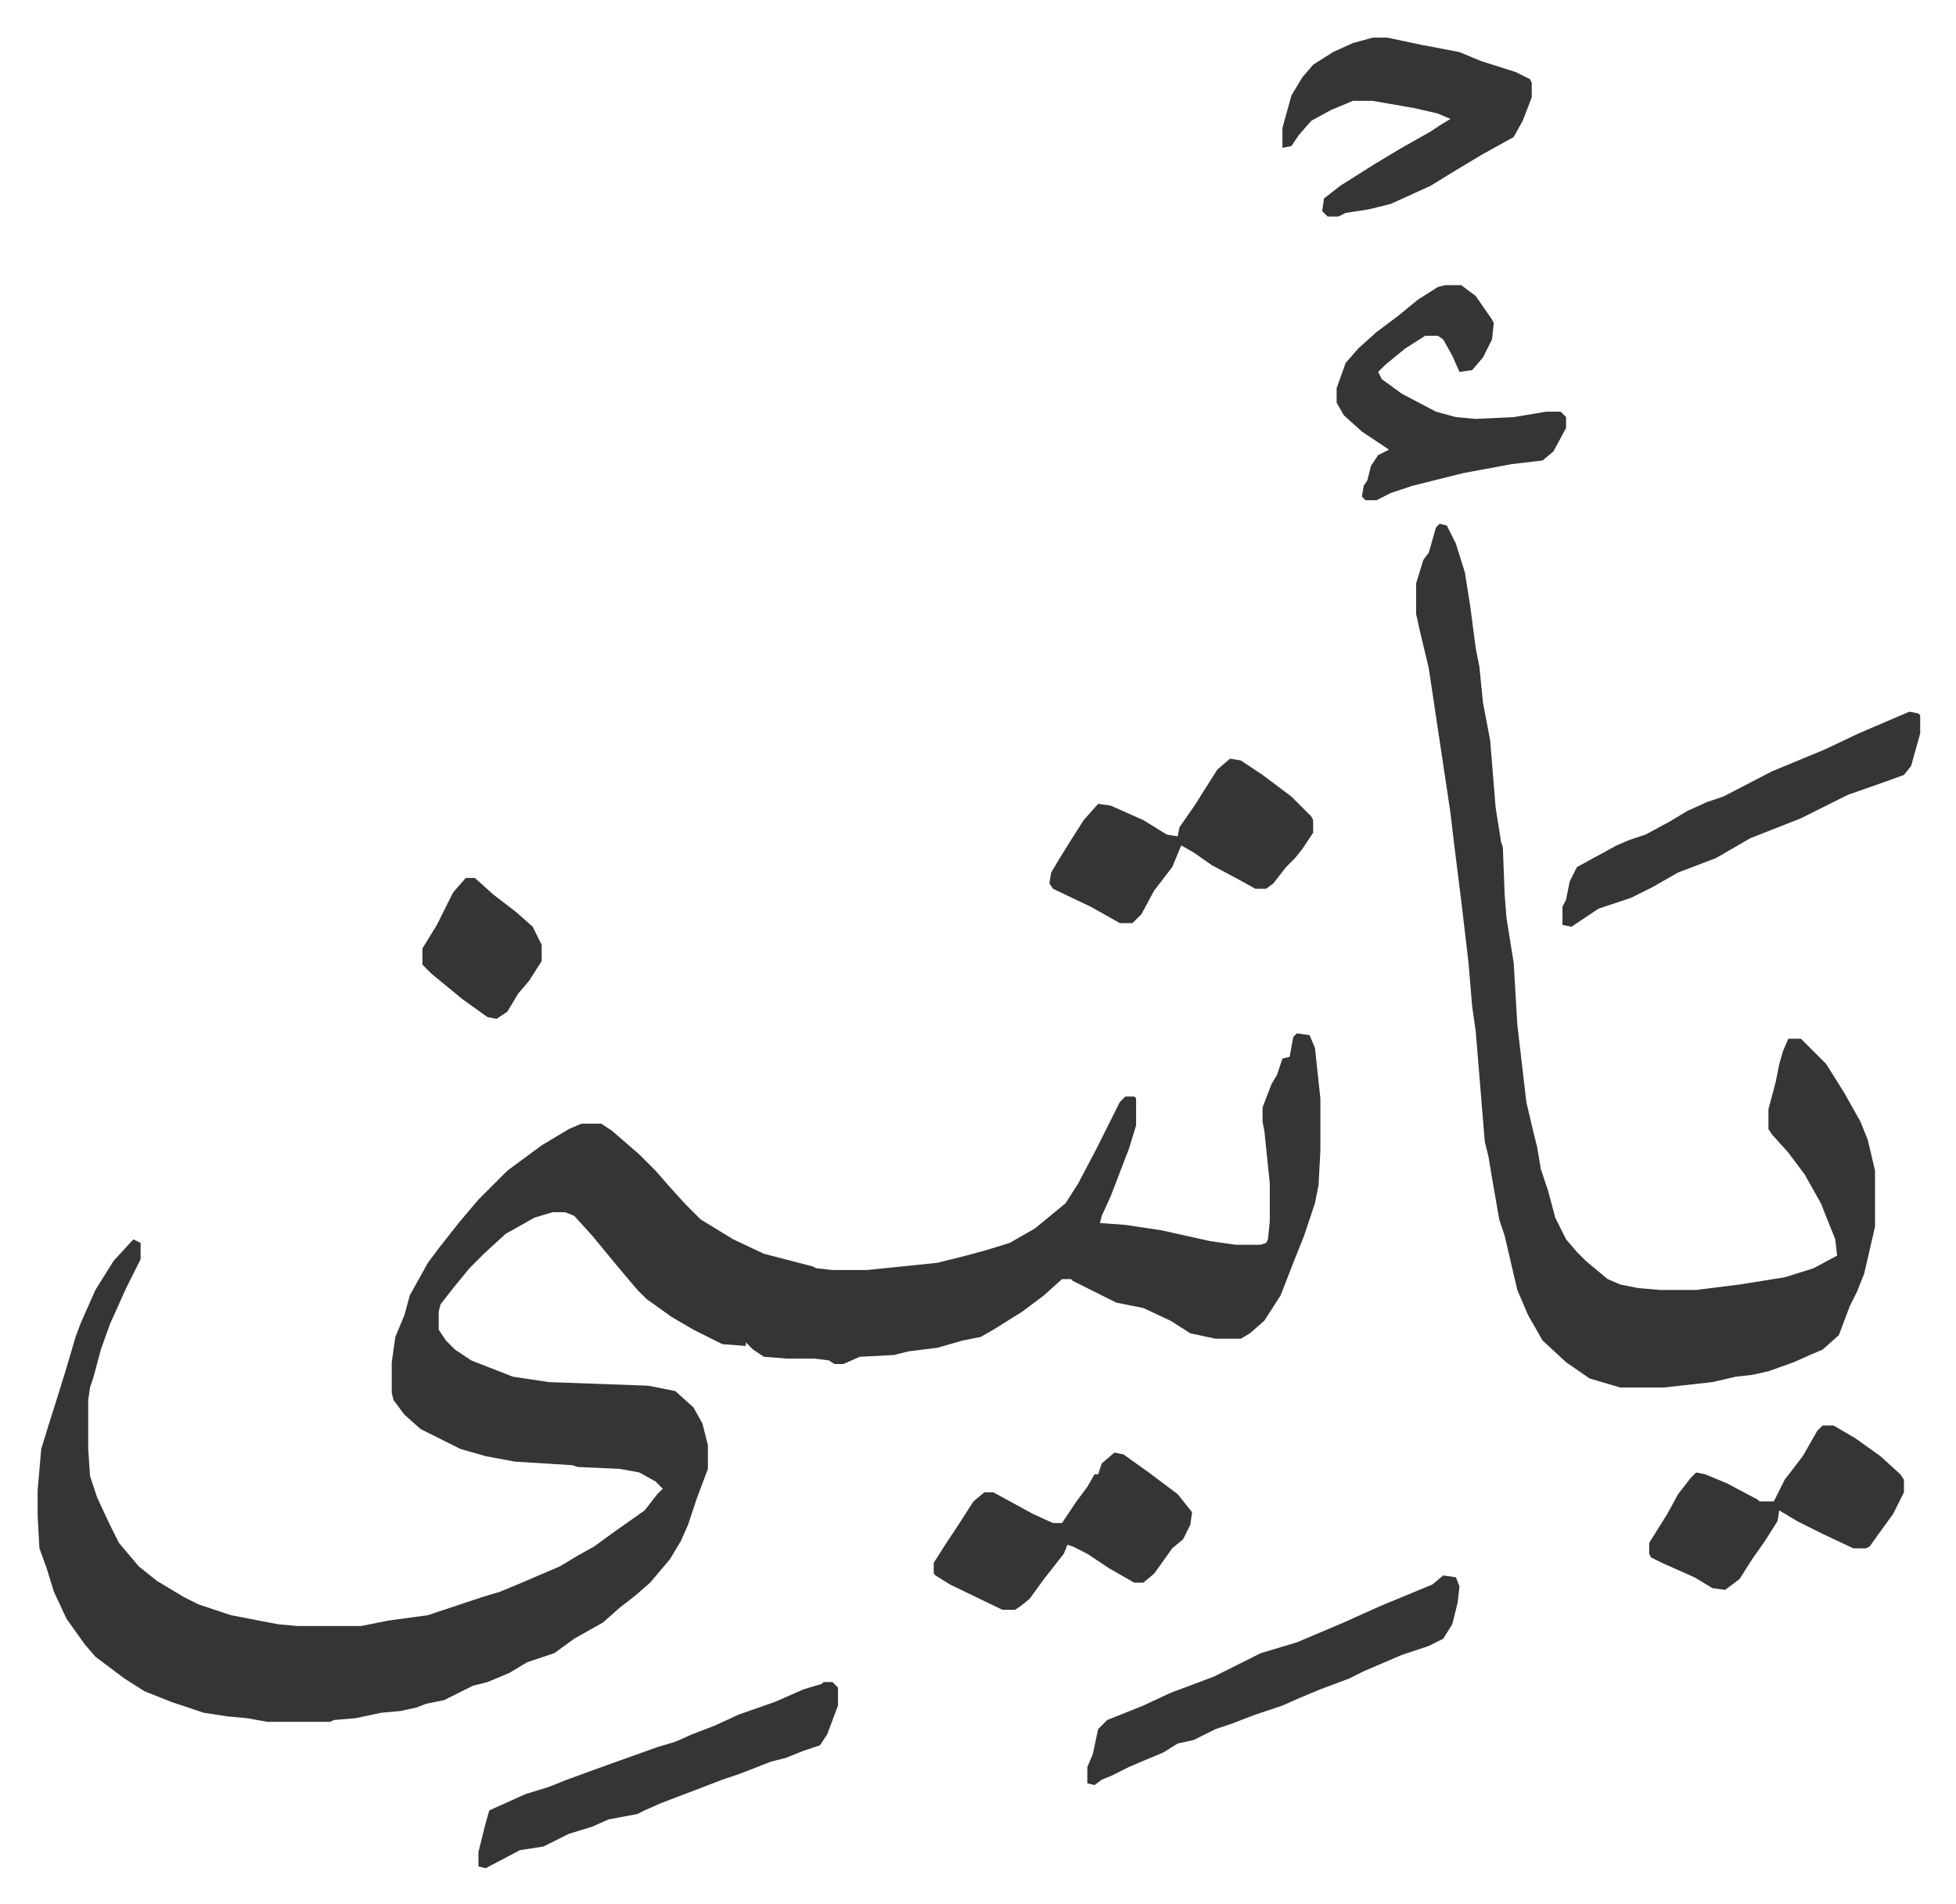 <svg xmlns="http://www.w3.org/2000/svg" role="img" viewBox="-20.82 207.18 1082.64 1053.64"><path fill="#353535" id="rule_normal" d="M697 779l7 1 3 7 3 28v29l-1 19-2 10-6 18-6 15-7 18-9 14-8 7-5 3h-14l-14-3-11-7-15-7-15-3-16-8-8-4-1-1h-5l-10 9-12 9-16 10-7 4-10 2-14 4-16 2-8 2-19 1-9 4h-5l-3-2-8-1h-15l-13-1-6-4-4-4v2l-13-1-16-8-12-7-14-10-5-5-11-13-14-17-10-11-5-2h-7l-10 3-16 9-12 11-8 8-9 11-7 9-1 4v10l4 6 5 5 9 6 23 9 20 3 55 2 15 3 10 9 5 9 3 12v13l-6 16-5 15-4 9-6 10-11 13-8 7-9 7-9 8-16 9-11 8-15 5-10 6-12 5-8 2-16 8-10 2-5 2-9 2-11 1-14 3-12 1-2 1h-35l-11-2-11-1-13-2-18-6-15-6-11-7-16-12-6-7-10-14-7-15-4-13-4-11-1-18v-14l2-23 4-13 6-19 4-13 5-17 3-8 8-18 10-16 11-12 4 2v9l-8 16-9 20-5 14-4 15-2 6-1 7v27l1 15 4 12 7 15 5 10 11 13 10 8 15 9 8 4 18 6 26 5 11 1h35l15-3 22-3 30-10 10-3 12-5 21-9 10-6 9-5 11-8 17-12 7-9 3-3-4-4-9-5-11-2-23-1-3-1-32-2-16-3-14-4-8-4-14-7-9-8-6-8-1-4v-17l2-14 5-12 3-11 10-18 6-8 11-14 11-13 16-16 19-14 15-9 7-3h11l6 4 15 13 9 9 7 8 9 10 9 9 18 11 17 8 27 7 2 1 9 1h19l39-4 16-4 11-3 13-4 14-8 17-14 7-11 10-19 5-10 8-16 3-3h5l1 1v15l-4 13-5 13-5 13-5 11-1 4 14 1 20 3 27 6 14 2h14l3-1 1-2 1-10v-21l-3-29-1-5v-8l5-13 3-5 3-9 4-1 2-11zm79-282l4 1 5 10 5 16 3 19 3 23 2 10 2 20 4 21 3 37 3 19 1 3 1 26 1 13 4 25 2 34 5 43 4 17 2 8 2 12 4 12 4 15 6 12 6 7 5 5 12 10 7 3 10 2 12 1h20l24-3 25-4 16-5 13-7-1-9-8-20-9-16-9-12-9-10-2-3v-11l4-15 2-10 2-7 3-7h7l14 14 10 16 9 16 4 10 4 17v31l-6 26-4 10-4 8-6 16-9 8-7 3-9 4-14 5-9 2-9 1-13 3-27 3h-24l-17-5-13-9-13-12-8-14-6-14-7-30-3-9-4-23-2-12-2-8-5-61-2-14-2-24-4-34-4-32-2-17-6-40-6-40-5-21-2-9v-17l4-13 3-4 4-14zm-37-269h8l19 4 21 4 12 5 19 6 8 4 1 2v8l-5 13-5 9-18 10-15 9-13 8-11 5-11 5-12 3-13 2-4 2h-6l-3-3 1-7 9-7 19-12 15-9 16-9 6-4 5-3-7-3-13-3-23-4h-11l-12 5-11 6-7 8-4 6-5 1v-11l5-18 6-10 6-7 11-7 11-5zm40 137h9l8 6 9 13 1 2-1 9-5 10-6 7-7 1-4-9-5-9-3-2h-7l-11 7-11 9-4 4 2 4 11 8 19 10 11 3 11 1 21-1 18-3h8l3 3v6l-7 13-6 5-17 2-27 5-28 7-12 4-8 4h-6l-2-2 1-6 2-3 2-8 4-6 6-3-15-10-10-9-4-7v-8l5-14 7-8 10-9 12-9 11-9 11-7zM660 627l6 1 12 8 16 12 11 11 1 2v7l-6 9-4 5-5 5-7 9-4 3h-6l-9-5-15-8-10-7-7-4-5 12-10 13-7 13-5 5h-7l-16-9-21-10-2-3 1-6 6-10 5-8 7-11 8-9 7 1 18 8 13 8 6 1 1-5 9-13 5-8 7-11zm118 452l7 1 2 5-1 9-3 12-5 8-8 4-15 5-21 9-8 4-16 6-12 5-9 4-15 5-13 5-9 3-12 6-9 2-8 5-12 5-7 3-10 5-5 2-4 3-4-1v-9l3-7 3-14 5-5 20-8 15-7 24-9 16-8 10-5 20-6 26-11 20-9 29-12z"/><path fill="#353535" id="rule_normal" d="M596 1011l5 1 14 10 16 12 8 10-1 7-4 8-6 5-10 14-6 5h-5l-14-8-12-8-8-4-3-1-2 5-11 14-8 11-5 4-3 2h-7l-29-14-8-5-1-1v-6l7-11 6-9 9-14 6-5h5l22 12 11 5h5l8-12 6-8 4-7h2l2-6zm-161 127h5l3 3v10l-6 16-4 6-9 3-10 4-8 2-18 7-9 3-13 5-21 8-9 4-4 2-16 3-9 4-13 4-14 7-13 2-19 10-4-1v-8l4-16 2-7 20-9 13-4 10-4 22-8 28-10 10-3 9-4 13-5 13-6 20-7 16-7 10-3zm601-537l5 1 1 1v10l-5 18-4 5-11 4-20 7-12 6-14 7-28 11-19 11-21 8-14 8-12 6-18 6-15 10-5-1v-10l2-4 2-10 4-8 22-12 7-3 9-3 13-7 10-6 11-5 9-3 27-14 29-12 19-9 21-9zm-48 395h6l12 7 14 10 11 10 2 3v7l-6 12-8 11-5 7-2 1h-7l-17-8-14-7-10-6-1 6-7 11-7 10-7 11-8 6-7-1-10-6-18-8-6-3-1-2v-6l10-16 6-11 7-9 3-3 5 1 12 5 17 9 1 1h8l6-12 10-13 8-14zM237 693h5l10 9 13 10 9 8 5 10v9l-7 11-6 7-6 10-6 4-5-1-14-10-17-14-5-5v-9l8-13 4-8 5-10z"/></svg>
